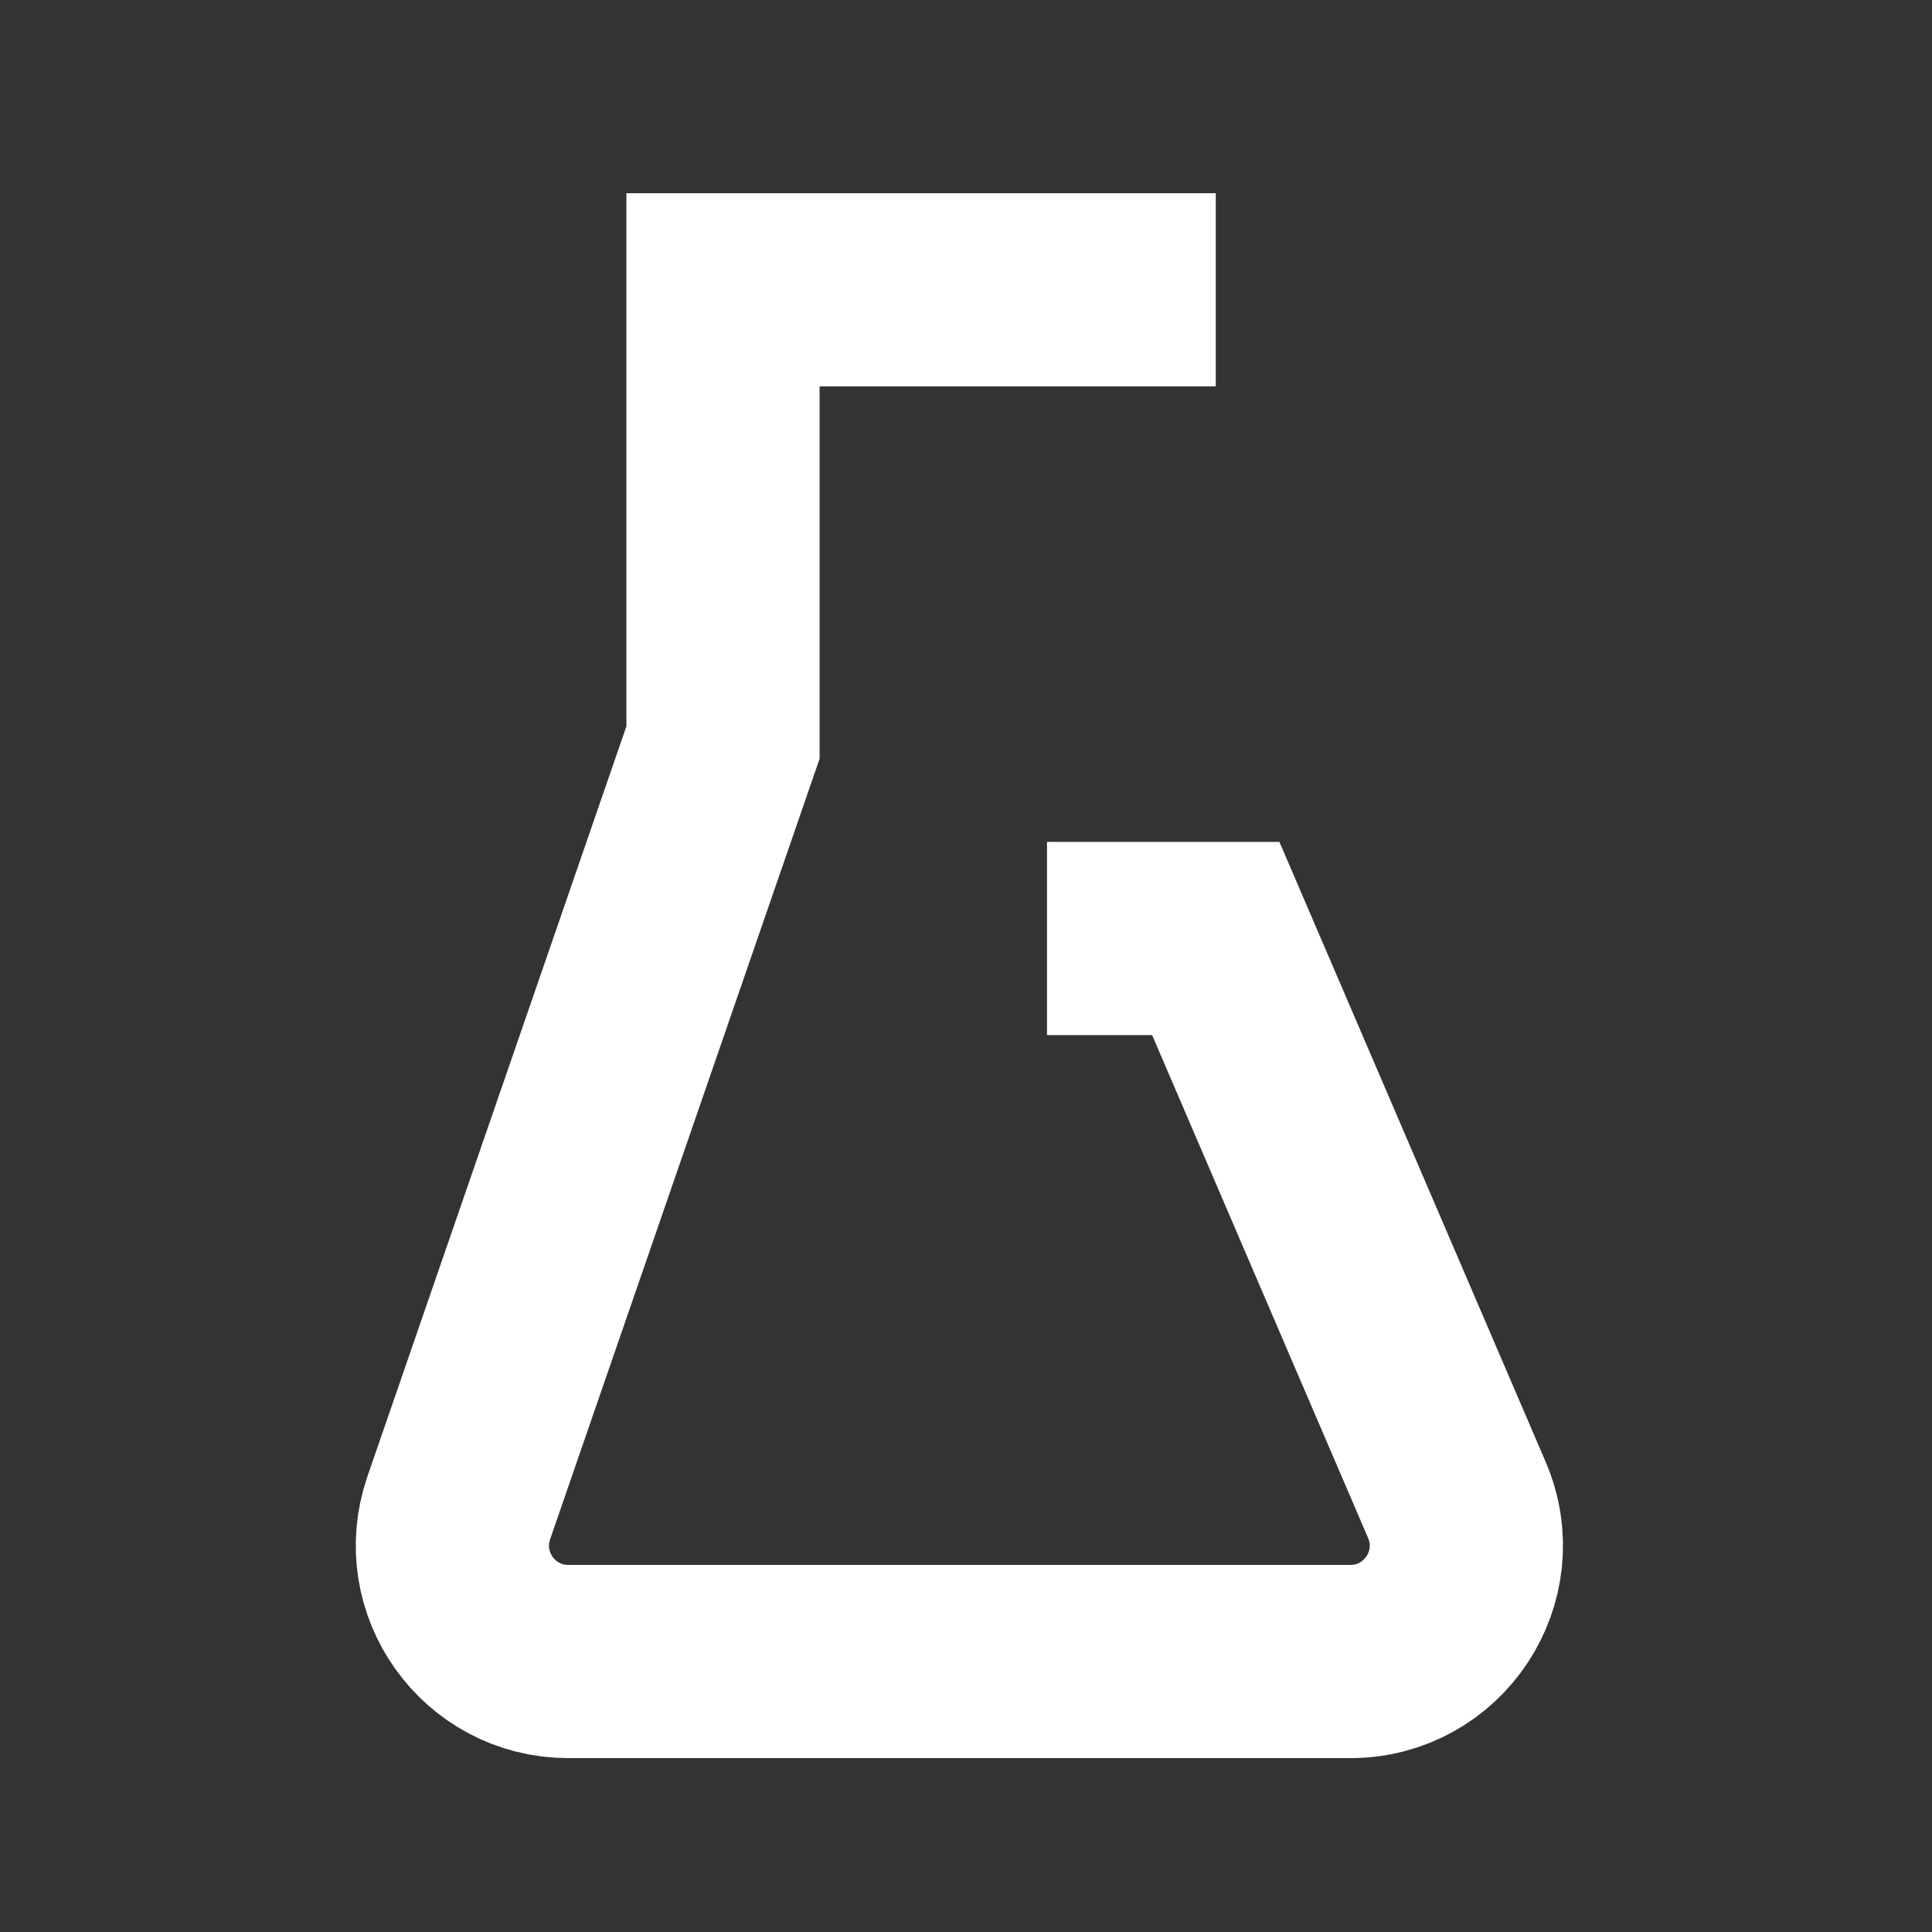 <?xml version="1.0" encoding="UTF-8"?> <svg xmlns="http://www.w3.org/2000/svg" width="100" height="100" viewBox="0 0 100 100" fill="none"><rect x="0" y="0" width="100" height="100" fill="#333333" stroke="none"/> <path d="M62.928 15H37.422V38.434L23.747 78.042C22.402 81.939 25.297 86 29.419 86H69.893C74.203 86 77.107 81.592 75.406 77.632L62.928 48.576H54.193" stroke="white" stroke-width="10"></path> </svg> 